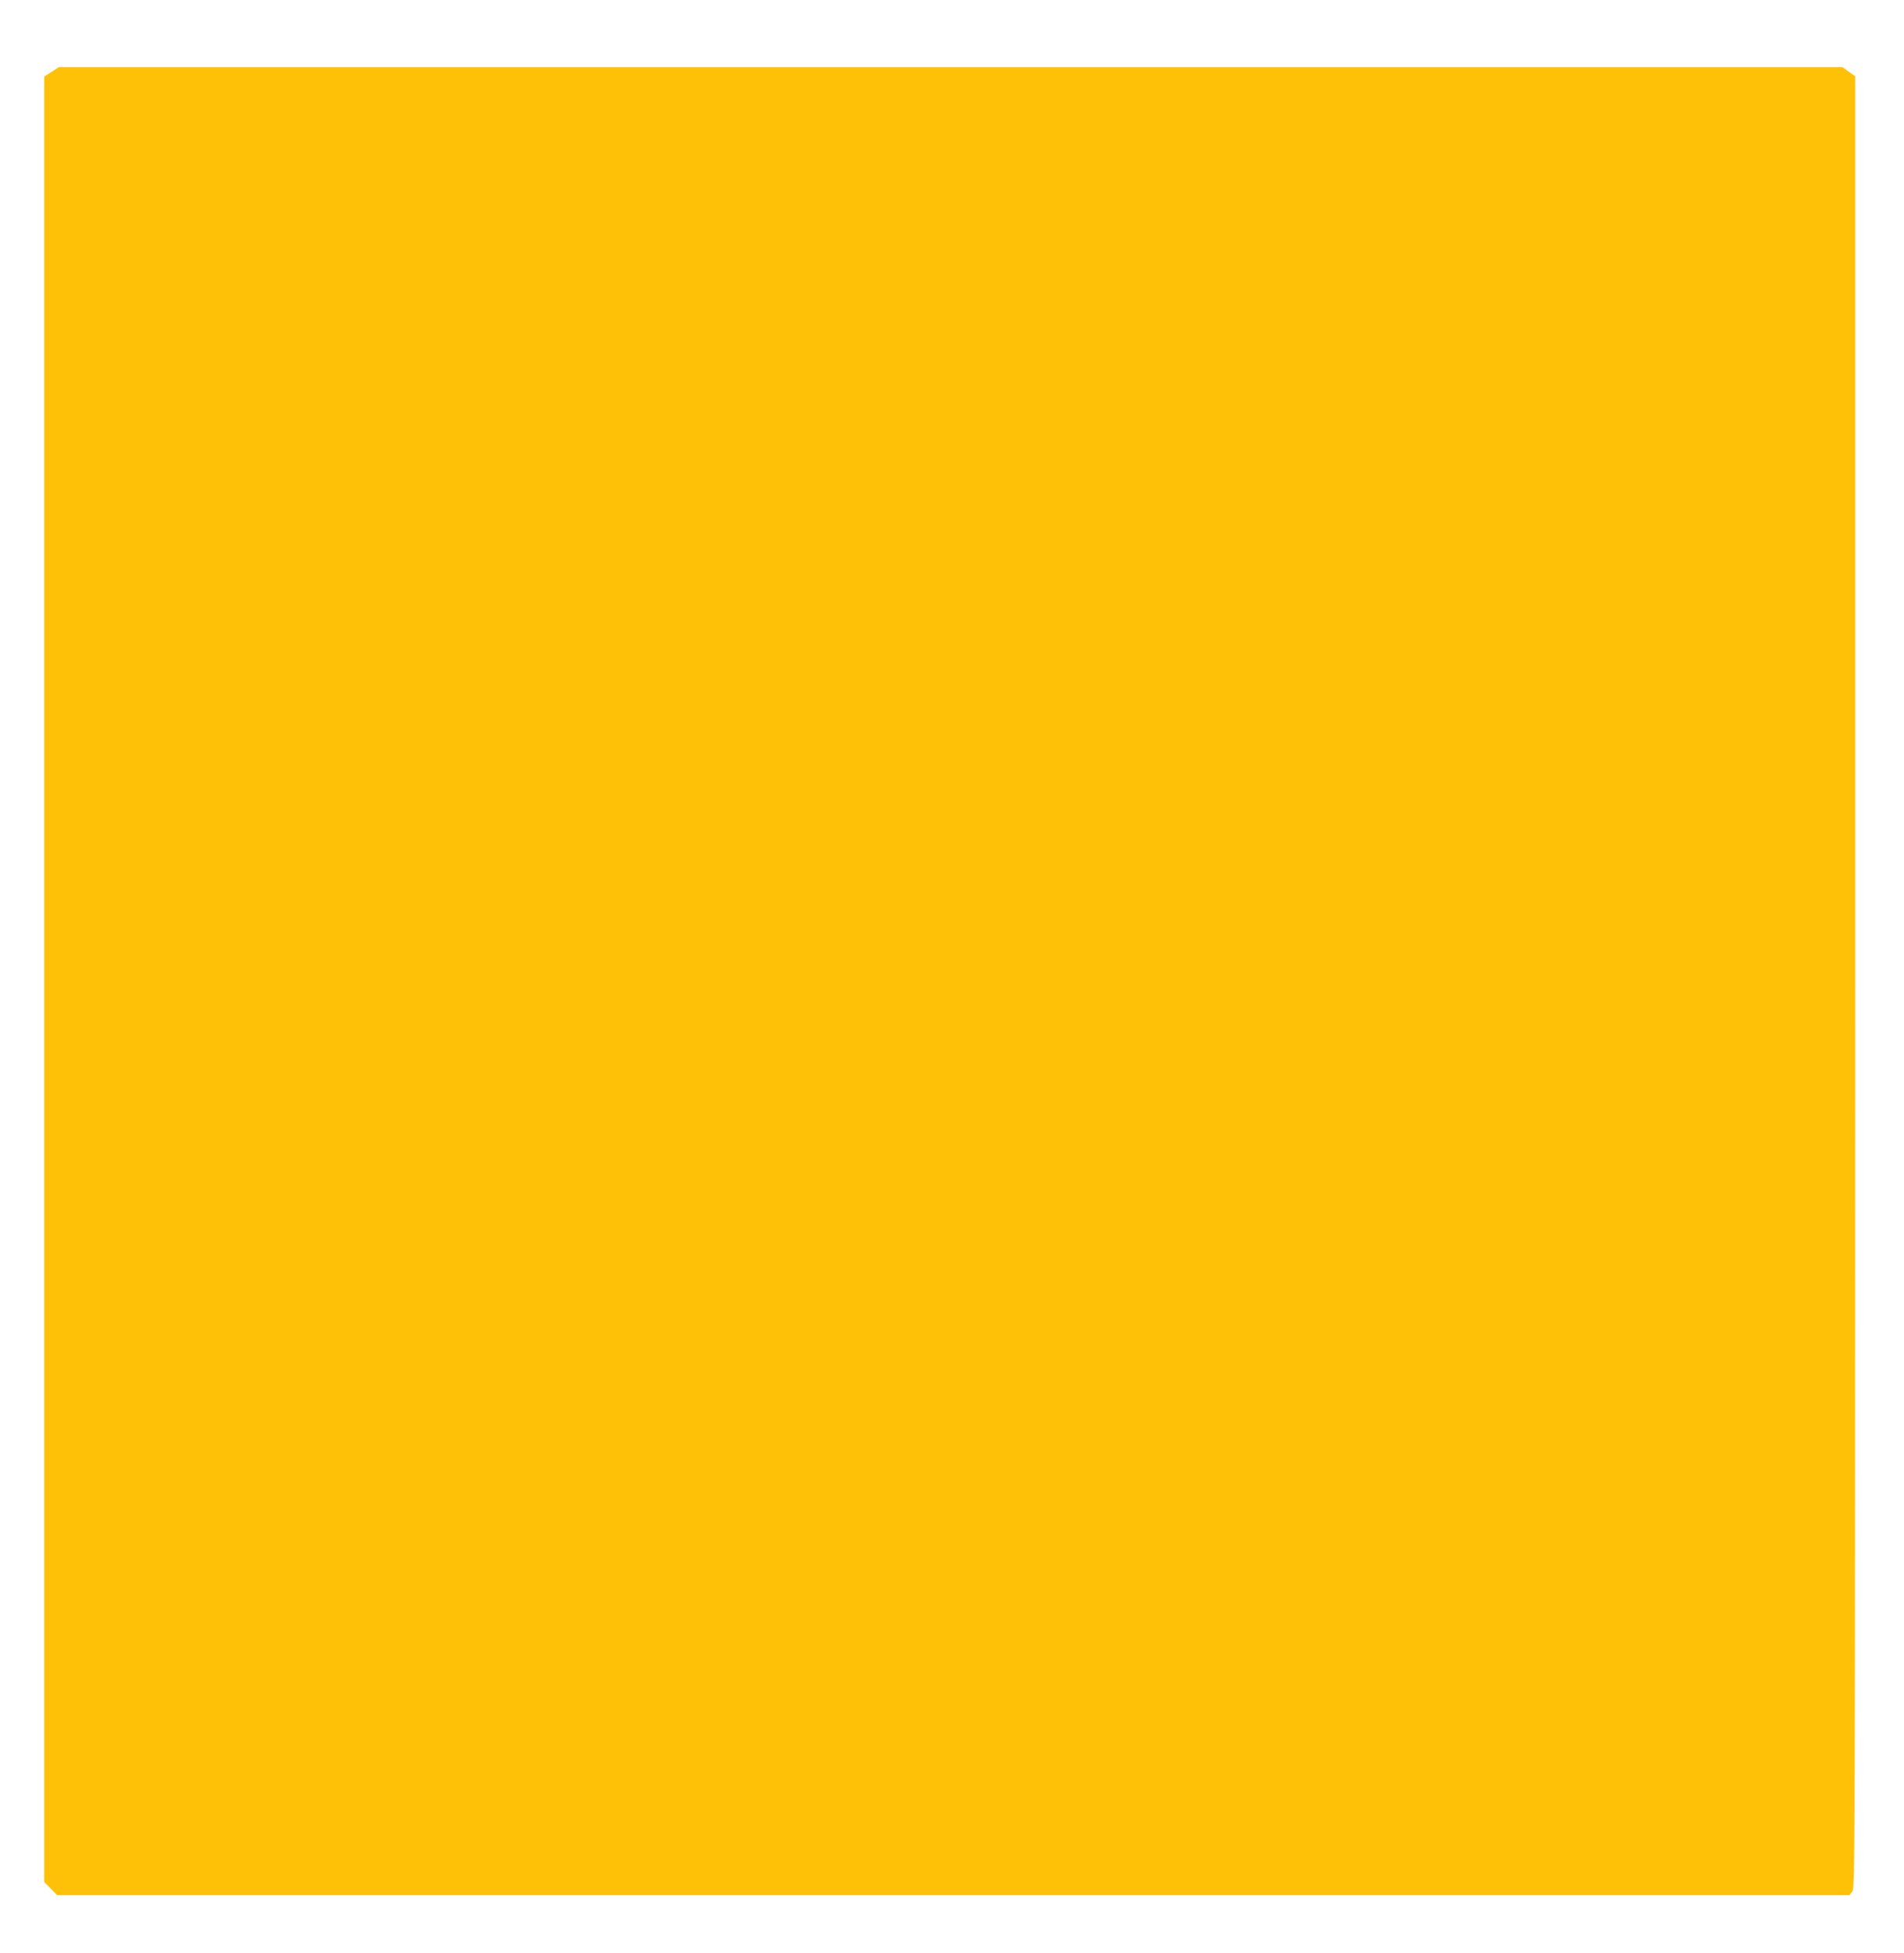 <?xml version="1.0" standalone="no"?>
<!DOCTYPE svg PUBLIC "-//W3C//DTD SVG 20010904//EN"
 "http://www.w3.org/TR/2001/REC-SVG-20010904/DTD/svg10.dtd">
<svg version="1.0" xmlns="http://www.w3.org/2000/svg"
 width="1248pt" height="1280pt" viewBox="0 0 1248 1280"
 preserveAspectRatio="xMidYMid meet">
<g transform="translate(0,1280) scale(0.1,-0.1)"
fill="#ffc107" stroke="none">
<path d="M338 12329 l-48 -31 0 -5916 0 -5916 42 -43 42 -43 5874 0 5874 0 19
23 c18 21 18 167 19 5959 l0 5938 -42 30 -41 30 -5846 0 -5846 0 -47 -31z"/>
</g>
</svg>
